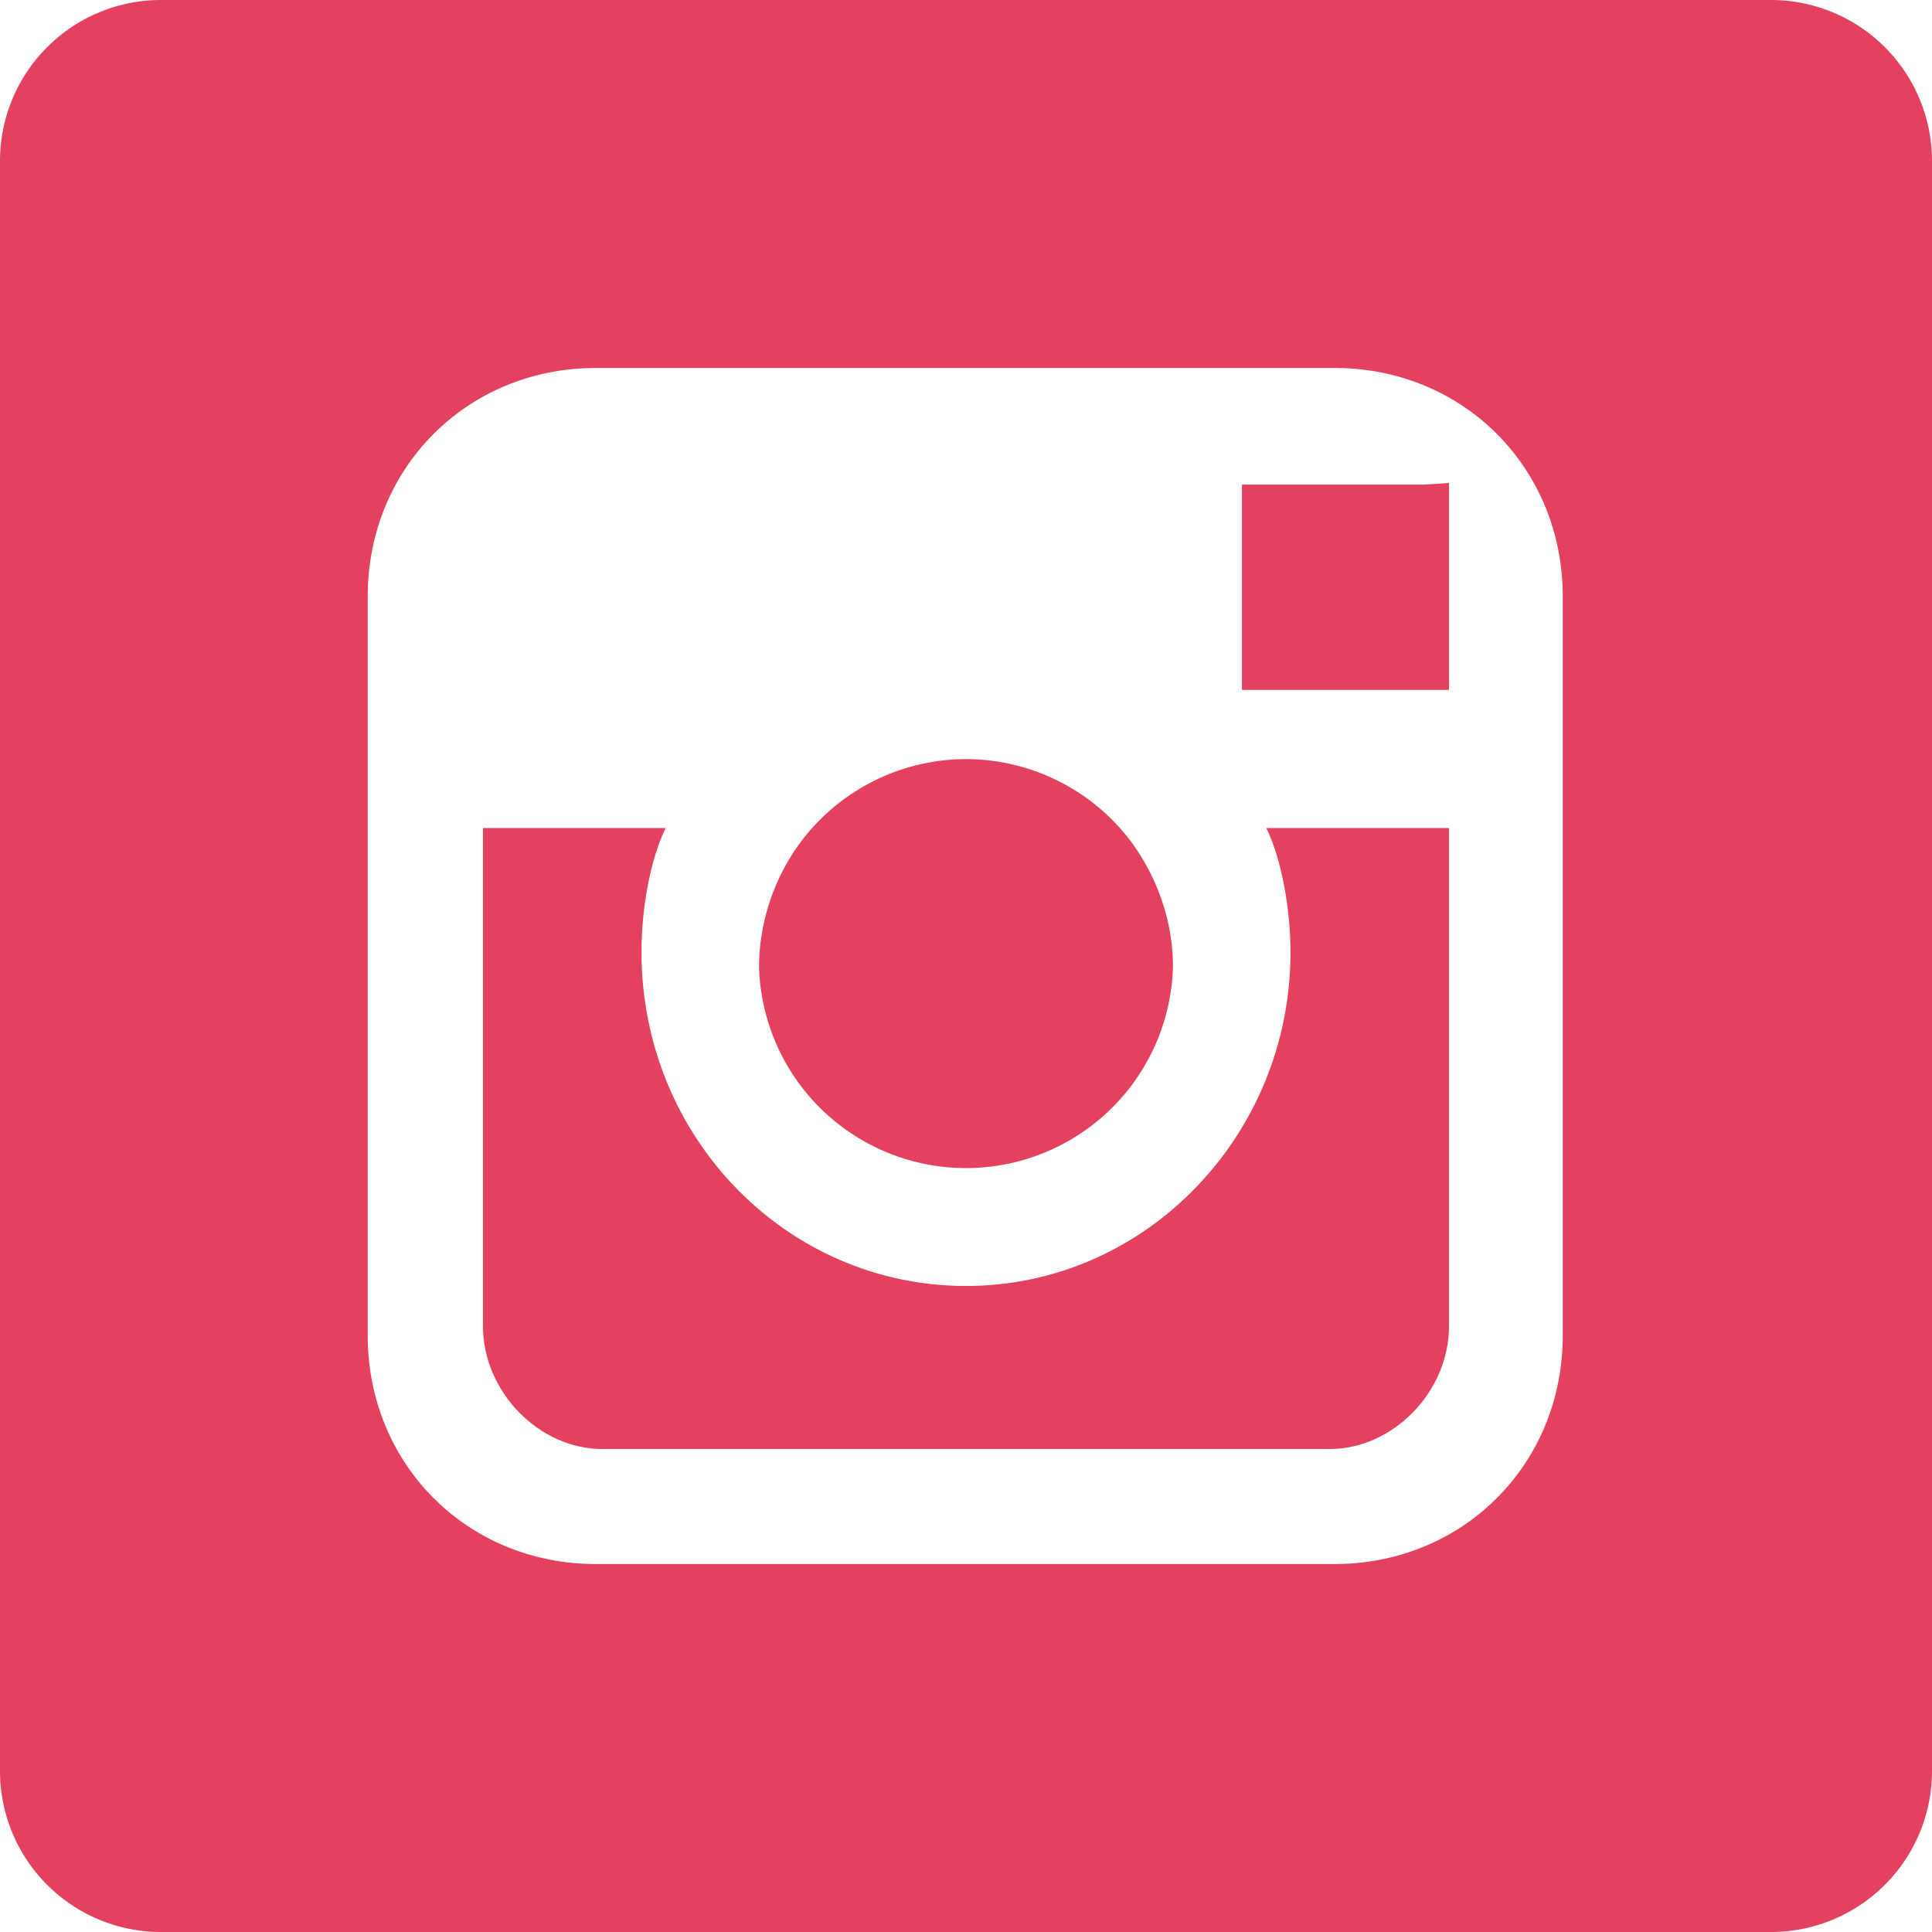 <svg xmlns="http://www.w3.org/2000/svg" width="24" height="24" viewBox="0 0 24 24">
    <g fill="#E4405F" fill-rule="nonzero">
        <path d="M14.087 10.505A2.57 2.57 0 0 0 12 9.43a2.57 2.57 0 0 0-2.087 1.076 2.631 2.631 0 0 0-.484 1.504 2.572 2.572 0 0 0 5.142 0c0-.557-.186-1.077-.484-1.504z"/>
        <path d="M15.731 10.286c.188.385.3 1.003.3 1.543 0 2.275-1.8 4.146-4.031 4.146s-4.031-1.851-4.031-4.146c0-.56.112-1.158.3-1.543H6v6.19C6 17.286 6.694 18 7.481 18h9.038c.787 0 1.481-.714 1.481-1.524v-6.19h-2.269zM17.688 6.02h-2.26V8.57H18V6z"/>
        <path d="M0 2v20a2 2 0 0 0 2 2h20a2 2 0 0 0 2-2V2a2 2 0 0 0-2-2H2a2 2 0 0 0-2 2zm19.413 8.457v6.133c0 1.6-1.237 2.839-2.836 2.839H7.404c-1.6 0-2.836-1.239-2.836-2.839V7.41c0-1.6 1.237-2.839 2.836-2.839h9.173c1.6 0 2.836 1.239 2.836 2.839v3.047z"/>
    </g>
</svg>

